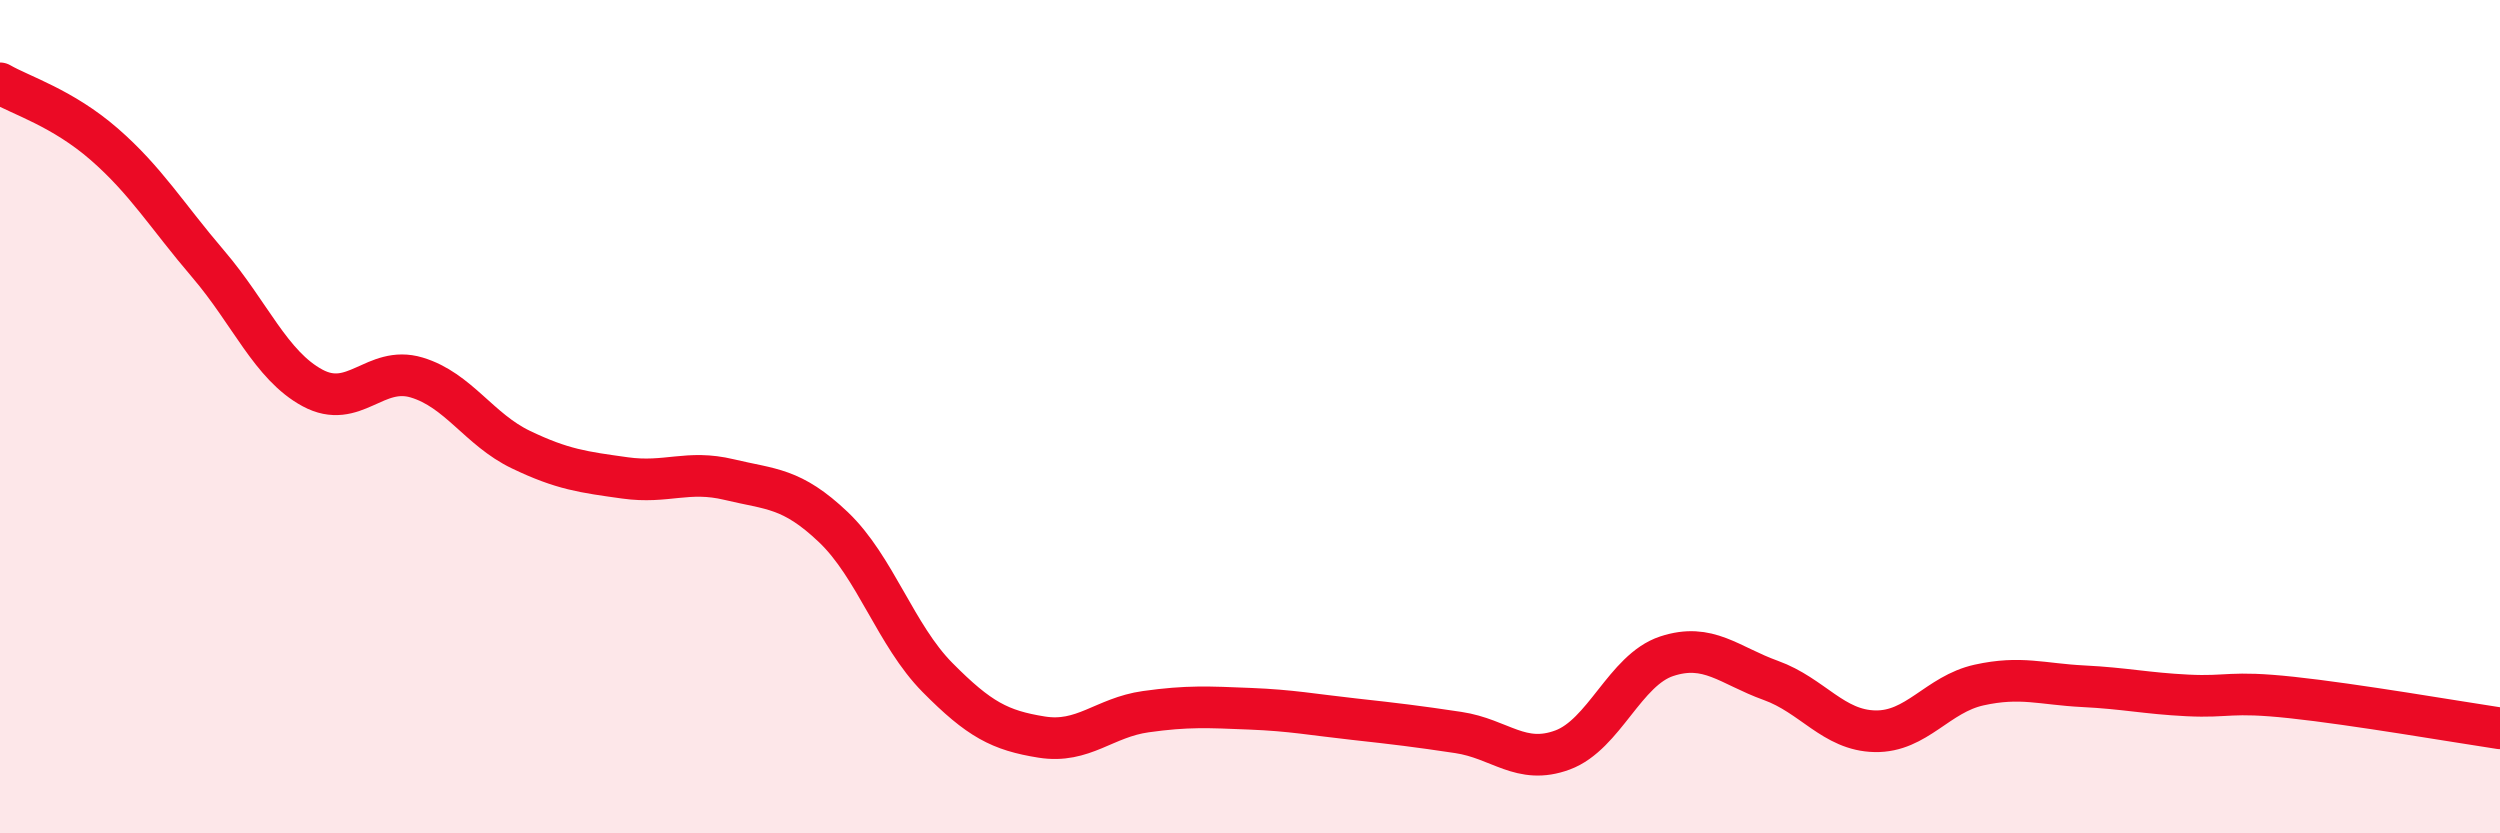 
    <svg width="60" height="20" viewBox="0 0 60 20" xmlns="http://www.w3.org/2000/svg">
      <path
        d="M 0,2 C 0.5,2.29 1.5,2.59 2.5,3.46 C 3.5,4.33 4,5.17 5,6.34 C 6,7.51 6.5,8.77 7.5,9.31 C 8.5,9.85 9,8.76 10,9.06 C 11,9.36 11.5,10.31 12.5,10.79 C 13.5,11.27 14,11.33 15,11.47 C 16,11.61 16.5,11.27 17.5,11.51 C 18.5,11.75 19,11.7 20,12.65 C 21,13.6 21.5,15.25 22.5,16.26 C 23.5,17.27 24,17.53 25,17.69 C 26,17.85 26.5,17.22 27.5,17.08 C 28.5,16.94 29,16.97 30,17.01 C 31,17.05 31.5,17.15 32.5,17.26 C 33.5,17.37 34,17.43 35,17.58 C 36,17.73 36.5,18.37 37.5,18 C 38.5,17.63 39,16.08 40,15.75 C 41,15.42 41.5,15.97 42.5,16.33 C 43.5,16.69 44,17.53 45,17.55 C 46,17.57 46.5,16.66 47.5,16.44 C 48.5,16.22 49,16.42 50,16.47 C 51,16.52 51.5,16.64 52.5,16.69 C 53.5,16.74 53.5,16.58 55,16.74 C 56.5,16.9 59,17.33 60,17.48L60 20L0 20Z"
        fill="#EB0A25"
        opacity="0.1"
        stroke-linecap="round"
        stroke-linejoin="round"
      />
      <path
        d="M 0,2 C 0.5,2.29 1.5,2.59 2.5,3.46 C 3.5,4.33 4,5.17 5,6.34 C 6,7.51 6.5,8.77 7.5,9.31 C 8.5,9.85 9,8.76 10,9.06 C 11,9.36 11.5,10.31 12.5,10.79 C 13.5,11.27 14,11.33 15,11.47 C 16,11.61 16.5,11.27 17.5,11.51 C 18.5,11.75 19,11.7 20,12.65 C 21,13.6 21.5,15.25 22.5,16.26 C 23.5,17.27 24,17.53 25,17.69 C 26,17.85 26.5,17.22 27.5,17.08 C 28.5,16.94 29,16.97 30,17.01 C 31,17.05 31.5,17.15 32.5,17.26 C 33.5,17.37 34,17.43 35,17.58 C 36,17.73 36.5,18.37 37.5,18 C 38.5,17.63 39,16.08 40,15.75 C 41,15.42 41.5,15.97 42.5,16.33 C 43.5,16.69 44,17.53 45,17.55 C 46,17.57 46.5,16.66 47.5,16.44 C 48.5,16.22 49,16.42 50,16.47 C 51,16.52 51.5,16.64 52.5,16.69 C 53.5,16.74 53.5,16.58 55,16.74 C 56.5,16.9 59,17.33 60,17.48"
        stroke="#EB0A25"
        stroke-width="1"
        fill="none"
        stroke-linecap="round"
        stroke-linejoin="round"
      />
    </svg>
  
